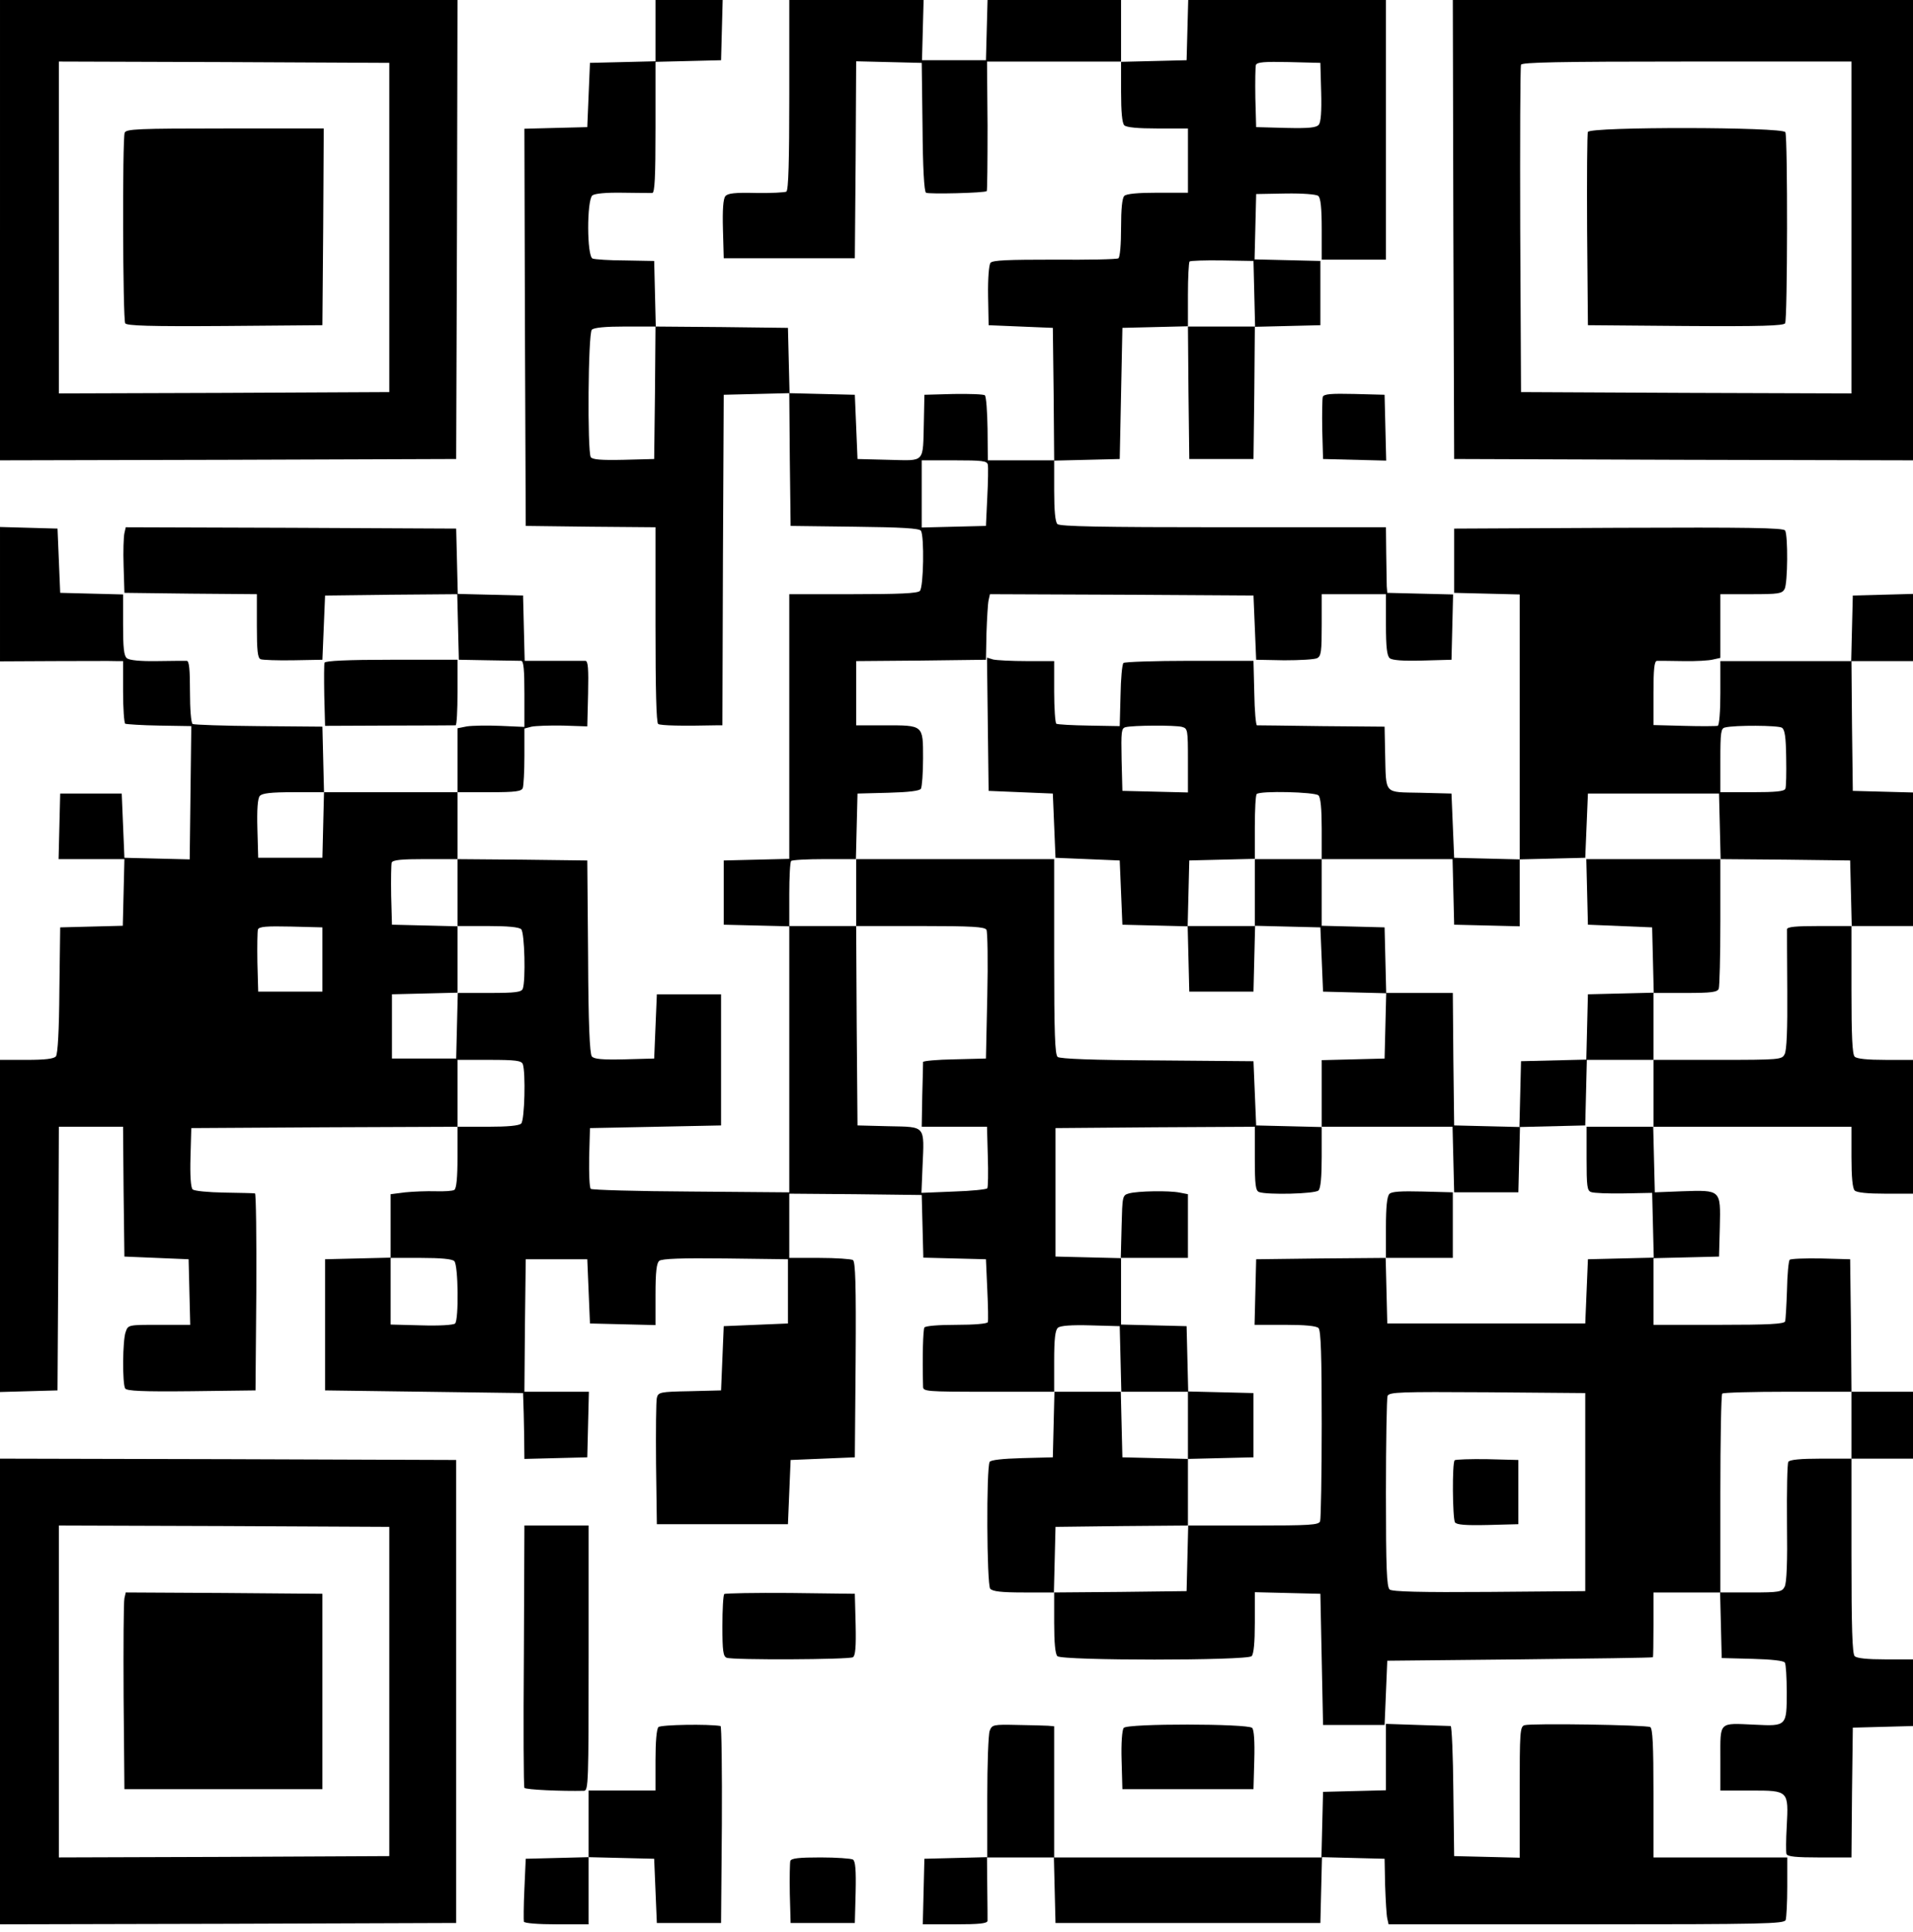 <?xml version="1.0" standalone="no"?>
<!DOCTYPE svg PUBLIC "-//W3C//DTD SVG 20010904//EN"
 "http://www.w3.org/TR/2001/REC-SVG-20010904/DTD/svg10.dtd">
<svg version="1.0" xmlns="http://www.w3.org/2000/svg"
 width="715pt" height="722pt" viewBox="0 0 715 722"
 preserveAspectRatio="xMidYMid meet">

<g transform="translate(0,722) scale(0.1,-0.1)"
fill="#000000" stroke="none">
<path d="M0 6360 l0 -860 853 2 852 3 3 858 2 857 -855 0 -855 0 0 -860z
m1455 10 l0 -615 -617 -3 -618 -2 0 620 0 620 618 -2 617 -3 0 -615z"/>
<path d="M466 6724 c-9 -24 -7 -697 2 -712 7 -9 88 -12 373 -10 l364 3 3 368
2 367 -369 0 c-327 0 -370 -2 -375 -16z"/>
<path d="M2450 7105 l0 -114 -122 -3 -123 -3 -5 -120 -5 -120 -118 -3 -117 -3
2 -742 3 -742 243 -3 242 -2 0 -365 c0 -242 3 -366 10 -370 9 -6 90 -8 215 -5
l25 0 2 618 3 617 122 3 123 3 2 -248 3 -248 240 -3 c176 -2 241 -6 247 -15
13 -20 10 -211 -4 -225 -9 -9 -78 -12 -250 -12 l-238 0 0 -495 0 -494 -122 -3
-123 -3 0 -120 0 -120 123 -3 122 -3 0 -497 0 -497 -367 3 c-202 1 -371 6
-375 10 -5 5 -7 58 -6 118 l3 109 245 5 245 5 0 245 0 245 -120 0 -120 0 -5
-120 -5 -120 -111 -3 c-84 -2 -114 1 -122 11 -8 10 -13 123 -14 373 l-3 359
-242 3 -243 2 0 125 0 125 119 0 c99 0 120 3 125 16 3 9 6 62 6 119 l0 103 27
7 c15 3 68 5 118 4 l90 -3 3 122 c2 94 0 122 -10 123 -7 0 -61 0 -120 0 l-107
0 -3 122 -3 122 -122 3 -122 3 -3 122 -3 122 -617 3 -618 2 -5 -22 c-3 -13 -5
-68 -3 -123 l3 -100 248 -3 247 -2 0 -119 c0 -92 3 -120 14 -124 8 -3 63 -5
122 -4 l109 2 5 120 5 120 247 3 247 2 3 -122 3 -123 110 -2 c61 -1 116 -2
123 -2 9 -1 12 -33 12 -124 l0 -123 -90 4 c-49 2 -105 1 -125 -2 l-35 -7 0
-119 0 -120 -250 0 -249 0 -3 123 -3 122 -238 2 c-130 1 -242 5 -247 8 -6 4
-10 56 -10 121 0 84 -3 114 -12 115 -7 0 -57 0 -111 -1 -63 -1 -104 3 -113 11
-11 9 -14 39 -14 125 l0 113 -118 3 -117 3 -5 120 -5 120 -107 3 -108 3 0
-251 0 -251 202 1 c112 0 215 1 231 0 l27 0 0 -114 c0 -63 4 -117 8 -120 4 -2
62 -6 127 -7 l120 -2 -3 -249 -3 -249 -122 3 -122 3 -5 120 -5 120 -115 0
-115 0 -3 -122 -3 -123 123 0 123 0 -3 -125 -3 -124 -117 -3 -117 -3 -3 -234
c-1 -152 -6 -239 -13 -248 -8 -9 -40 -13 -110 -13 l-99 0 0 -620 0 -621 108 3
107 3 3 492 2 493 120 0 120 0 2 -242 3 -243 120 -5 120 -5 3 -123 3 -122
-116 0 c-115 0 -116 0 -125 -26 -12 -30 -13 -194 -2 -212 7 -9 63 -12 248 -10
l239 3 3 368 c1 202 -1 368 -5 368 -5 1 -56 2 -115 3 -59 1 -112 6 -118 12 -7
7 -10 53 -8 120 l3 109 498 3 497 2 0 -114 c0 -77 -4 -117 -12 -122 -6 -4 -38
-6 -70 -5 -32 1 -83 -1 -113 -4 l-55 -7 0 -119 0 -118 -122 -3 -123 -3 0 -245
0 -245 370 -5 370 -5 1 -30 c1 -16 2 -72 3 -123 l1 -93 118 3 117 3 3 123 3
122 -121 0 -120 0 2 248 3 247 115 0 115 0 5 -120 5 -120 123 -3 122 -3 0 114
c0 85 4 118 14 126 9 8 83 11 247 9 l234 -3 0 -120 0 -120 -120 -5 -120 -5 -5
-120 -5 -120 -117 -3 c-112 -2 -118 -4 -123 -25 -3 -12 -4 -123 -3 -247 l3
-225 245 0 245 0 5 120 5 120 120 5 120 5 3 364 c2 285 -1 366 -10 373 -7 4
-64 8 -125 8 l-113 0 0 120 0 120 248 -2 247 -3 3 -117 3 -117 117 -3 117 -3
5 -113 c3 -62 4 -117 2 -122 -2 -6 -52 -10 -117 -10 -68 0 -116 -4 -120 -10
-5 -9 -8 -107 -5 -220 0 -19 7 -20 245 -20 l246 0 -3 -122 -3 -123 -115 -3
c-73 -2 -117 -7 -121 -14 -13 -21 -11 -459 2 -474 9 -10 40 -14 125 -14 l114
0 0 -113 c0 -75 4 -117 12 -125 17 -17 709 -17 726 0 8 8 12 51 12 125 l0 114
123 -3 122 -3 5 -245 5 -245 115 0 115 0 5 120 5 120 495 5 c272 3 496 6 498
8 1 1 2 56 2 122 l0 120 125 0 124 0 3 -122 3 -123 115 -3 c72 -2 117 -7 121
-14 4 -6 7 -56 7 -110 0 -127 0 -128 -119 -122 -137 6 -129 14 -129 -127 l0
-119 115 0 c140 0 140 0 133 -134 -3 -50 -3 -97 -1 -103 4 -10 37 -13 124 -13
l119 0 2 243 3 242 113 3 112 3 0 124 0 125 -103 0 c-67 0 -107 4 -115 12 -9
9 -12 106 -12 375 l0 363 115 0 115 0 0 125 0 125 -115 0 -115 0 -2 248 -3
247 -109 3 c-60 1 -113 -1 -117 -5 -4 -4 -9 -55 -10 -113 -2 -58 -5 -111 -7
-117 -3 -10 -62 -13 -248 -13 l-244 0 0 125 0 124 123 3 122 3 3 112 c3 138 5
137 -142 132 l-101 -4 -3 123 -3 122 371 0 370 0 0 -113 c0 -75 4 -117 12
-125 8 -8 48 -12 115 -12 l103 0 0 250 0 250 -103 0 c-67 0 -107 4 -115 12 -9
9 -12 78 -12 250 l0 238 115 0 115 0 0 250 0 249 -112 3 -113 3 -3 243 -2 242
115 0 115 0 0 125 0 126 -112 -3 -113 -3 -3 -122 -3 -123 -244 0 -245 0 0
-119 c0 -69 -4 -121 -10 -123 -5 -1 -61 -2 -125 0 l-115 3 0 120 c0 88 3 119
13 120 6 0 51 0 98 -1 47 -1 98 2 112 6 l27 6 0 119 0 119 115 0 c103 0 115 2
125 19 12 23 13 200 2 219 -7 10 -138 12 -623 10 l-614 -3 0 -120 0 -120 123
-3 122 -3 0 -495 0 -495 -122 3 -123 3 -5 120 -5 120 -117 3 c-138 3 -127 -9
-131 147 l-2 100 -235 2 c-129 2 -238 3 -242 3 -4 0 -9 54 -10 121 l-3 120
-239 0 c-132 0 -243 -4 -247 -8 -5 -5 -10 -59 -11 -122 l-3 -114 -114 2 c-63
1 -118 4 -123 7 -4 3 -8 57 -8 120 l0 114 -102 0 c-57 0 -113 3 -126 6 l-23 7
3 -249 3 -249 120 -5 120 -5 5 -120 5 -120 120 -5 120 -5 5 -120 5 -120 122
-3 122 -3 3 -122 3 -122 120 0 120 0 3 123 3 123 122 -3 122 -3 5 -120 5 -120
118 -3 118 -3 -3 -122 -3 -122 -117 -3 -118 -3 0 -125 0 -125 -122 3 -123 3
-5 120 -5 120 -359 3 c-245 1 -364 6 -373 13 -10 9 -13 84 -13 375 l0 364
-370 0 -371 0 3 123 3 122 115 3 c76 2 117 7 122 15 4 7 8 58 8 114 0 125 2
123 -144 123 l-106 0 0 120 0 120 243 2 242 3 2 100 c2 55 5 110 8 123 l5 22
493 -2 492 -3 5 -120 5 -120 105 -2 c58 0 113 3 123 8 15 8 17 25 17 124 l0
115 120 0 120 0 0 -114 c0 -85 4 -116 14 -125 9 -8 51 -11 122 -9 l109 3 3
122 3 122 -123 3 -123 3 -2 25 c0 14 -1 69 -2 123 l-1 97 -608 0 c-460 0 -611
3 -620 12 -8 8 -12 50 -12 125 l0 112 123 3 122 3 5 245 5 245 122 3 123 3 2
-248 3 -248 120 0 120 0 3 247 2 247 123 3 122 3 0 120 0 120 -123 3 -123 3 3
122 3 122 110 2 c64 1 115 -3 122 -9 9 -7 13 -45 13 -124 l0 -114 120 0 120 0
0 485 0 485 -370 0 -369 0 -3 -112 -3 -113 -122 -3 -123 -3 0 116 0 115 -250
0 -249 0 -3 -112 -3 -113 -119 0 -120 0 3 113 3 112 -251 0 -251 0 0 -354 c0
-246 -3 -357 -11 -362 -6 -3 -57 -6 -113 -5 -79 2 -106 -1 -115 -12 -8 -10
-11 -50 -9 -123 l3 -109 245 0 245 0 3 368 2 368 123 -3 122 -3 3 -240 c1
-149 6 -241 13 -245 9 -6 220 -1 227 6 2 1 3 111 3 243 l-2 241 251 0 250 0 0
-113 c0 -75 4 -117 12 -125 8 -8 50 -12 125 -12 l113 0 0 -120 0 -120 -113 0
c-75 0 -117 -4 -125 -12 -8 -8 -12 -49 -12 -119 0 -62 -4 -110 -10 -114 -6 -4
-113 -6 -239 -5 -174 0 -231 -2 -239 -12 -6 -8 -10 -58 -9 -123 l2 -110 120
-5 120 -5 3 -247 2 -248 -124 0 -124 0 -1 117 c-1 65 -5 121 -10 126 -4 4 -57
6 -117 5 l-109 -3 -2 -100 c-4 -158 7 -146 -131 -143 l-117 3 -5 120 -5 120
-122 3 -122 3 -3 122 -3 122 -247 3 -247 2 -3 123 -3 122 -108 2 c-59 0 -114
4 -122 7 -22 8 -22 218 -1 236 10 7 49 11 113 10 54 -1 104 -1 111 -1 9 1 12
57 12 246 l0 244 123 3 122 3 3 113 3 112 -126 0 -125 0 0 -115z m2488 -229
c2 -72 -1 -113 -9 -122 -9 -11 -36 -14 -123 -12 l-111 3 -3 109 c-1 61 0 116
2 123 4 11 32 13 123 11 l118 -3 3 -109z m-250 -753 l3 -123 -126 0 -125 0 0
118 c0 65 3 121 6 125 3 3 58 5 122 4 l117 -2 3 -122z m-2240 -370 l-3 -248
-114 -3 c-85 -2 -117 1 -123 10 -13 22 -10 462 4 476 8 8 50 12 125 12 l113 0
-2 -247z m1244 -269 c2 -9 1 -64 -2 -123 l-5 -106 -120 -3 -120 -3 0 126 0
125 122 0 c104 0 122 -2 125 -16z m726 -980 c21 -6 22 -10 22 -125 l0 -120
-122 3 -123 3 -3 117 c-2 105 -1 117 15 121 27 7 185 8 211 1z m2242 -3 c11
-7 15 -35 16 -112 1 -57 0 -109 -3 -116 -4 -10 -36 -13 -124 -13 l-119 0 0
119 c0 106 2 120 18 123 37 9 198 8 212 -1z m-5452 -363 l-3 -123 -120 0 -120
0 -3 109 c-2 71 1 113 9 122 9 10 40 14 126 14 l114 0 -3 -122z m3720 110 c8
-8 12 -50 12 -125 l0 -113 245 0 244 0 3 -122 3 -123 123 -3 122 -3 0 125 0
125 123 3 122 3 5 120 5 120 245 0 245 0 3 -122 3 -123 242 -2 242 -3 3 -122
3 -123 -121 0 c-89 0 -120 -3 -121 -12 0 -7 0 -111 1 -230 1 -143 -2 -224 -10
-237 -10 -20 -18 -21 -250 -21 l-240 0 0 -125 0 -125 -125 0 -125 0 0 -119 c0
-103 2 -120 17 -125 10 -4 65 -6 123 -5 l105 2 3 -121 3 -121 -123 -3 -123 -3
-5 -120 -5 -120 -370 0 -370 0 -3 123 -3 122 -242 -2 -242 -3 -3 -122 -3 -123
114 0 c74 0 117 -4 125 -12 9 -9 12 -102 12 -359 0 -191 -3 -354 -6 -363 -5
-14 -37 -16 -250 -16 l-243 0 -3 -122 -3 -123 -248 -3 -248 -2 3 122 3 123
248 3 247 2 0 125 0 124 -122 3 -123 3 -3 122 -3 123 -124 0 -125 0 0 114 c0
85 4 116 14 125 9 8 51 11 122 9 l109 -3 3 -122 3 -123 125 0 125 0 -3 123 -3
122 -122 3 -123 3 0 124 0 124 -122 3 -123 3 0 240 0 240 373 3 372 2 0 -119
c0 -99 3 -120 16 -125 30 -11 209 -7 222 6 8 8 12 50 12 125 l0 113 245 0 244
0 3 -122 3 -123 120 0 120 0 3 122 3 122 -123 3 -123 3 -3 248 -2 247 -125 0
-124 0 -3 123 -3 122 -117 3 -118 3 0 124 0 125 -125 0 -125 0 0 -125 0 -125
-125 0 -126 0 3 123 3 122 123 3 122 3 0 118 c0 65 3 121 7 124 12 13 218 8
231 -5z m-3218 -363 l0 -125 113 0 c75 0 117 -4 125 -12 13 -13 17 -192 6
-222 -5 -13 -26 -16 -125 -16 l-118 0 -3 -122 -3 -123 -120 0 -120 0 0 120 0
120 123 3 122 3 0 124 0 124 -122 3 -123 3 -3 109 c-1 61 0 116 2 123 4 10 36
13 126 13 l120 0 0 -125z m1490 0 l0 -125 240 0 c196 0 240 -3 247 -14 4 -8 6
-119 3 -248 l-5 -233 -117 -3 c-65 -1 -118 -6 -118 -10 0 -4 -1 -60 -3 -125
l-2 -117 122 0 122 0 3 -111 c2 -61 1 -115 -2 -119 -3 -4 -59 -10 -125 -12
l-121 -5 4 98 c7 156 13 148 -126 151 l-117 3 -3 373 -2 372 -125 0 -125 0 0
118 c0 65 3 122 7 125 3 4 60 7 125 7 l118 0 0 -125z m-1995 -250 l0 -120
-120 0 -120 0 -3 109 c-1 61 0 116 2 123 4 11 32 13 123 11 l118 -3 0 -120z
m749 -391 c11 -30 7 -209 -6 -222 -8 -8 -50 -12 -125 -12 l-113 0 0 125 0 125
119 0 c99 0 120 -3 125 -16z m-256 -736 c15 -15 17 -219 3 -233 -6 -6 -61 -9
-125 -7 l-116 3 0 125 0 124 113 0 c75 0 117 -4 125 -12z m4227 -863 l0 -370
-359 -3 c-256 -2 -363 1 -372 9 -11 9 -14 77 -14 359 0 192 3 356 6 364 6 15
45 16 373 14 l366 -3 0 -370z m995 250 l0 -125 -114 0 c-78 0 -117 -4 -122
-12 -4 -6 -6 -109 -5 -229 2 -145 -1 -224 -9 -238 -10 -19 -20 -21 -125 -21
l-115 0 0 368 c0 203 3 372 7 375 3 4 114 7 245 7 l238 0 0 -125z"/>
<path d="M5932 3888 l3 -123 120 -5 120 -5 3 -122 3 -122 -123 -3 -123 -3 -3
-122 -3 -122 -122 -3 -122 -3 -3 -123 -3 -123 123 3 123 3 3 123 3 122 124 0
125 0 0 125 0 125 119 0 c99 0 120 3 125 16 3 9 6 121 6 250 l0 234 -250 0
-251 0 3 -122z"/>
<path d="M4220 2761 c-25 -7 -25 -9 -28 -124 l-3 -117 126 0 125 0 0 119 0
119 -31 6 c-40 8 -156 6 -189 -3z"/>
<path d="M5193 2759 c-9 -9 -13 -49 -13 -126 l0 -113 125 0 125 0 0 123 0 122
-113 3 c-80 2 -116 0 -124 -9z"/>
<path d="M4440 1895 l0 -126 123 3 122 3 0 120 0 120 -122 3 -123 3 0 -126z"/>
<path d="M5437 1764 c-10 -10 -8 -216 1 -232 6 -9 38 -12 123 -10 l114 3 0
120 0 120 -116 3 c-63 1 -118 -1 -122 -4z"/>
<path d="M5432 6363 l3 -858 858 -3 857 -2 0 860 0 860 -860 0 -860 0 2 -857z
m1488 7 l0 -620 -617 2 -618 3 -3 605 c-1 333 0 611 3 618 3 9 137 12 620 12
l615 0 0 -620z"/>
<path d="M5935 6727 c-3 -6 -4 -172 -3 -367 l3 -355 364 -3 c285 -2 366 1 373
10 9 14 10 692 1 714 -7 20 -731 21 -738 1z"/>
<path d="M4944 5737 c-2 -7 -3 -62 -2 -123 l3 -109 118 -3 118 -3 -3 123 -3
123 -113 3 c-87 2 -114 0 -118 -11z"/>
<path d="M1213 4744 c-2 -5 -2 -61 -1 -123 l3 -113 240 1 c132 0 243 1 248 1
4 0 7 55 7 123 l0 122 -246 0 c-165 0 -248 -4 -251 -11z"/>
<path d="M0 900 l0 -870 853 2 852 3 0 865 0 865 -852 3 -853 2 0 -870z m1455
0 l0 -615 -617 -3 -618 -2 0 620 0 620 618 -2 617 -3 0 -615z"/>
<path d="M465 1248 c-3 -13 -4 -178 -3 -368 l3 -345 370 0 370 0 0 365 0 365
-367 3 -368 2 -5 -22z"/>
<path d="M1958 1034 c-2 -267 -1 -490 2 -494 4 -7 142 -13 223 -11 16 1 17 31
17 496 l0 495 -120 0 -120 0 -2 -486z"/>
<path d="M2707 1264 c-4 -4 -7 -58 -7 -120 0 -93 3 -113 16 -118 24 -9 457 -7
472 2 9 6 12 38 10 123 l-3 114 -241 3 c-132 1 -243 -1 -247 -4z"/>
<path d="M2461 767 c-7 -7 -11 -55 -11 -124 l0 -113 -125 0 -125 0 0 -125 0
-124 -117 -3 -118 -3 -5 -113 c-3 -62 -3 -117 -2 -122 2 -6 54 -10 123 -10
l119 0 0 125 0 126 123 -3 122 -3 5 -120 5 -120 120 0 120 0 3 368 c1 202 -1
368 -5 368 -45 8 -223 5 -232 -4z"/>
<path d="M3699 753 c-5 -13 -9 -125 -9 -248 l0 -224 -117 -3 -118 -3 -3 -123
-3 -122 121 0 c89 0 120 3 121 13 0 6 0 63 -1 124 l-1 113 125 0 125 0 3 -123
3 -122 495 0 495 0 3 123 3 123 117 -3 117 -3 2 -100 c2 -55 5 -110 8 -123 l5
-22 739 0 c665 0 739 2 745 16 3 9 6 65 6 125 l0 109 -250 0 -250 0 0 239 c0
181 -3 242 -12 248 -15 8 -443 15 -470 7 -17 -5 -18 -26 -18 -250 l0 -245
-122 3 -123 3 -3 243 c-1 133 -6 242 -10 243 -4 0 -60 2 -124 4 l-118 4 0
-124 0 -124 -117 -3 -118 -3 -3 -122 -3 -123 -499 0 -500 0 0 245 0 245 -22 2
c-13 1 -65 2 -116 3 -90 2 -94 1 -103 -22z"/>
<path d="M4200 764 c-6 -7 -10 -57 -8 -120 l3 -109 245 0 245 0 3 109 c2 69
-1 113 -8 120 -16 16 -467 17 -480 0z"/>
<path d="M2954 267 c-2 -7 -3 -62 -2 -123 l3 -109 120 0 120 0 3 114 c2 85 -1
117 -10 123 -7 4 -62 8 -121 8 -80 0 -109 -3 -113 -13z"/>
</g>
</svg>
